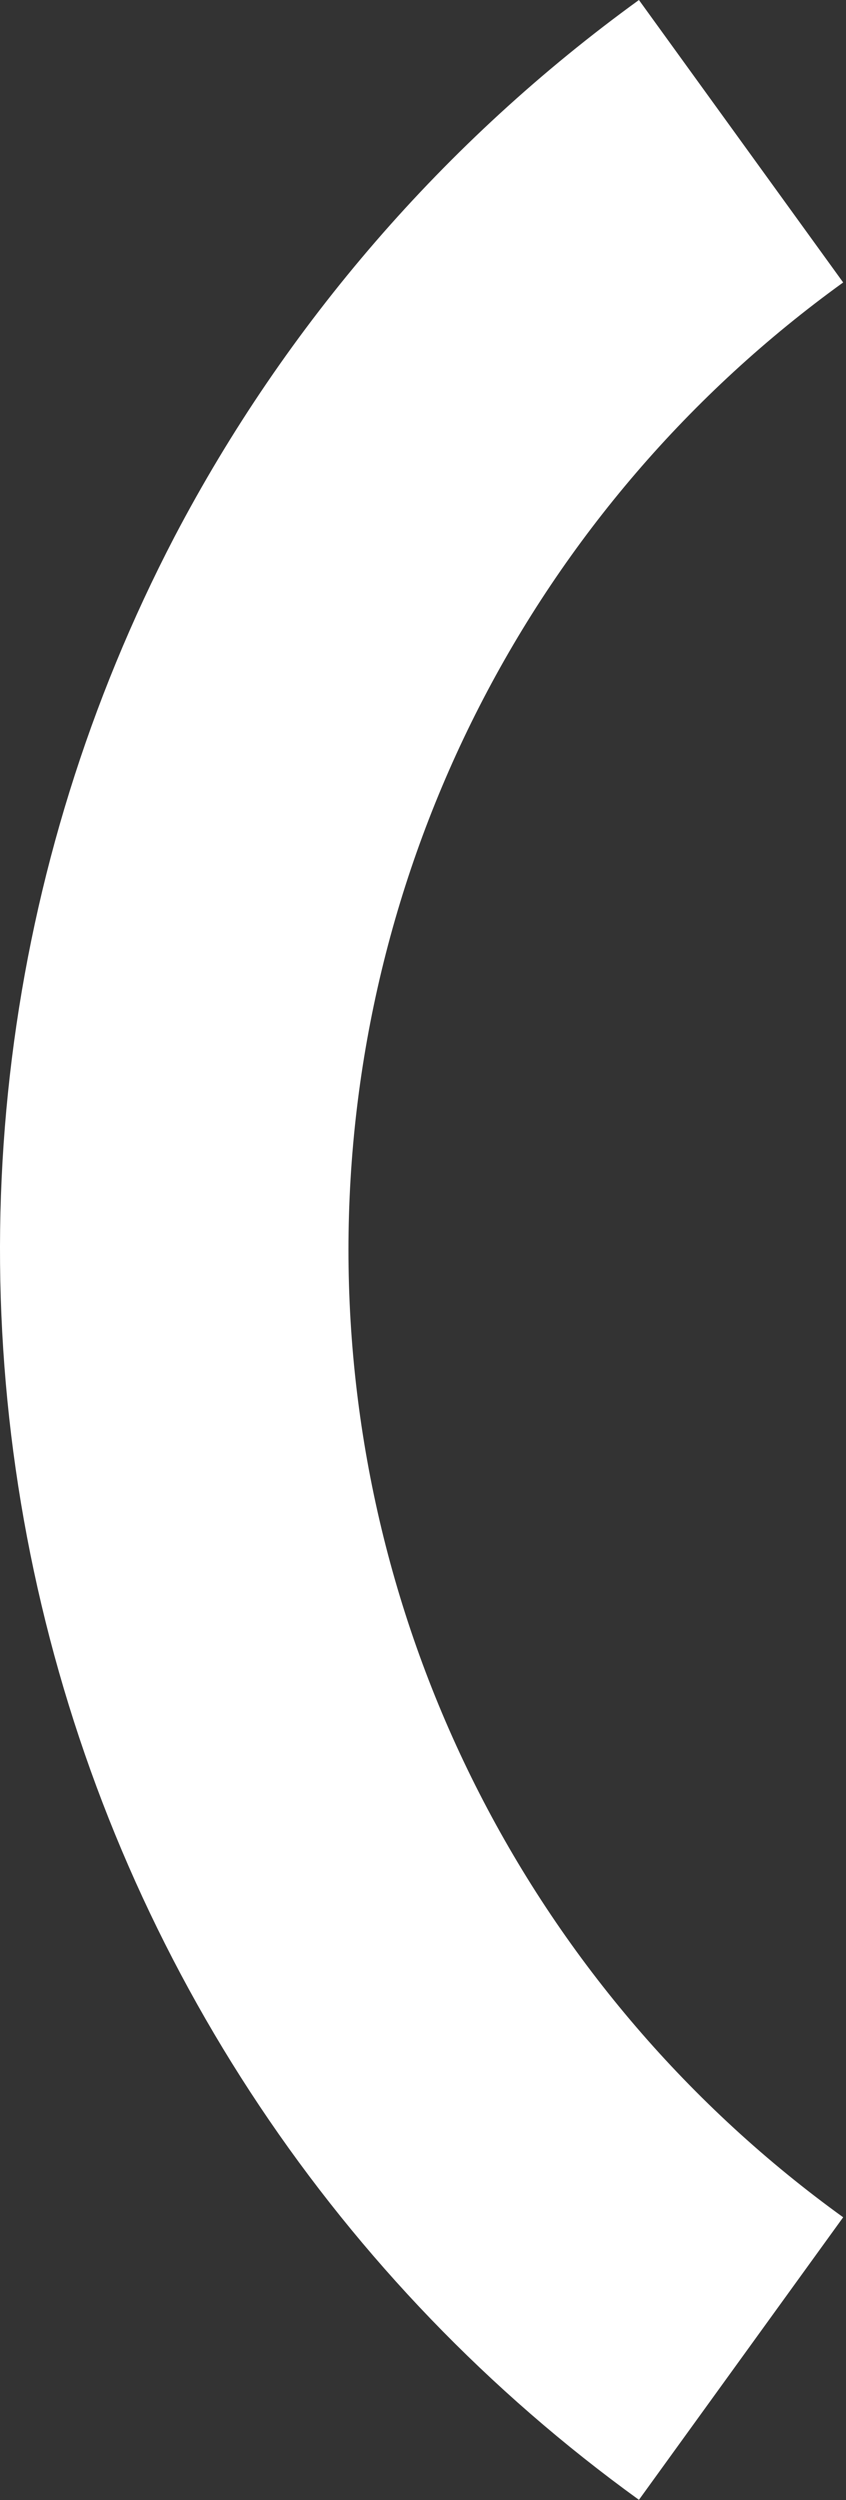 <svg width="109" height="322" viewBox="0 0 109 322" fill="none" xmlns="http://www.w3.org/2000/svg">
<rect x="0" y="0" width="109" height="322" fill="#333333" stroke="none"/>
<path d="M82.321 321.964C43.653 294.029 16.329 253.112 5.342 206.692C-5.646 160.272 0.438 111.448 22.48 69.143C36.822 41.785 57.303 18.119 82.321 0L108.634 36.38C88.904 50.618 72.837 69.339 61.755 91C50.674 112.662 44.896 136.645 44.896 160.977C44.896 185.308 50.674 209.292 61.755 230.953C72.837 252.615 88.904 271.335 108.634 285.573L82.321 321.964Z" fill="white"/>
</svg>
